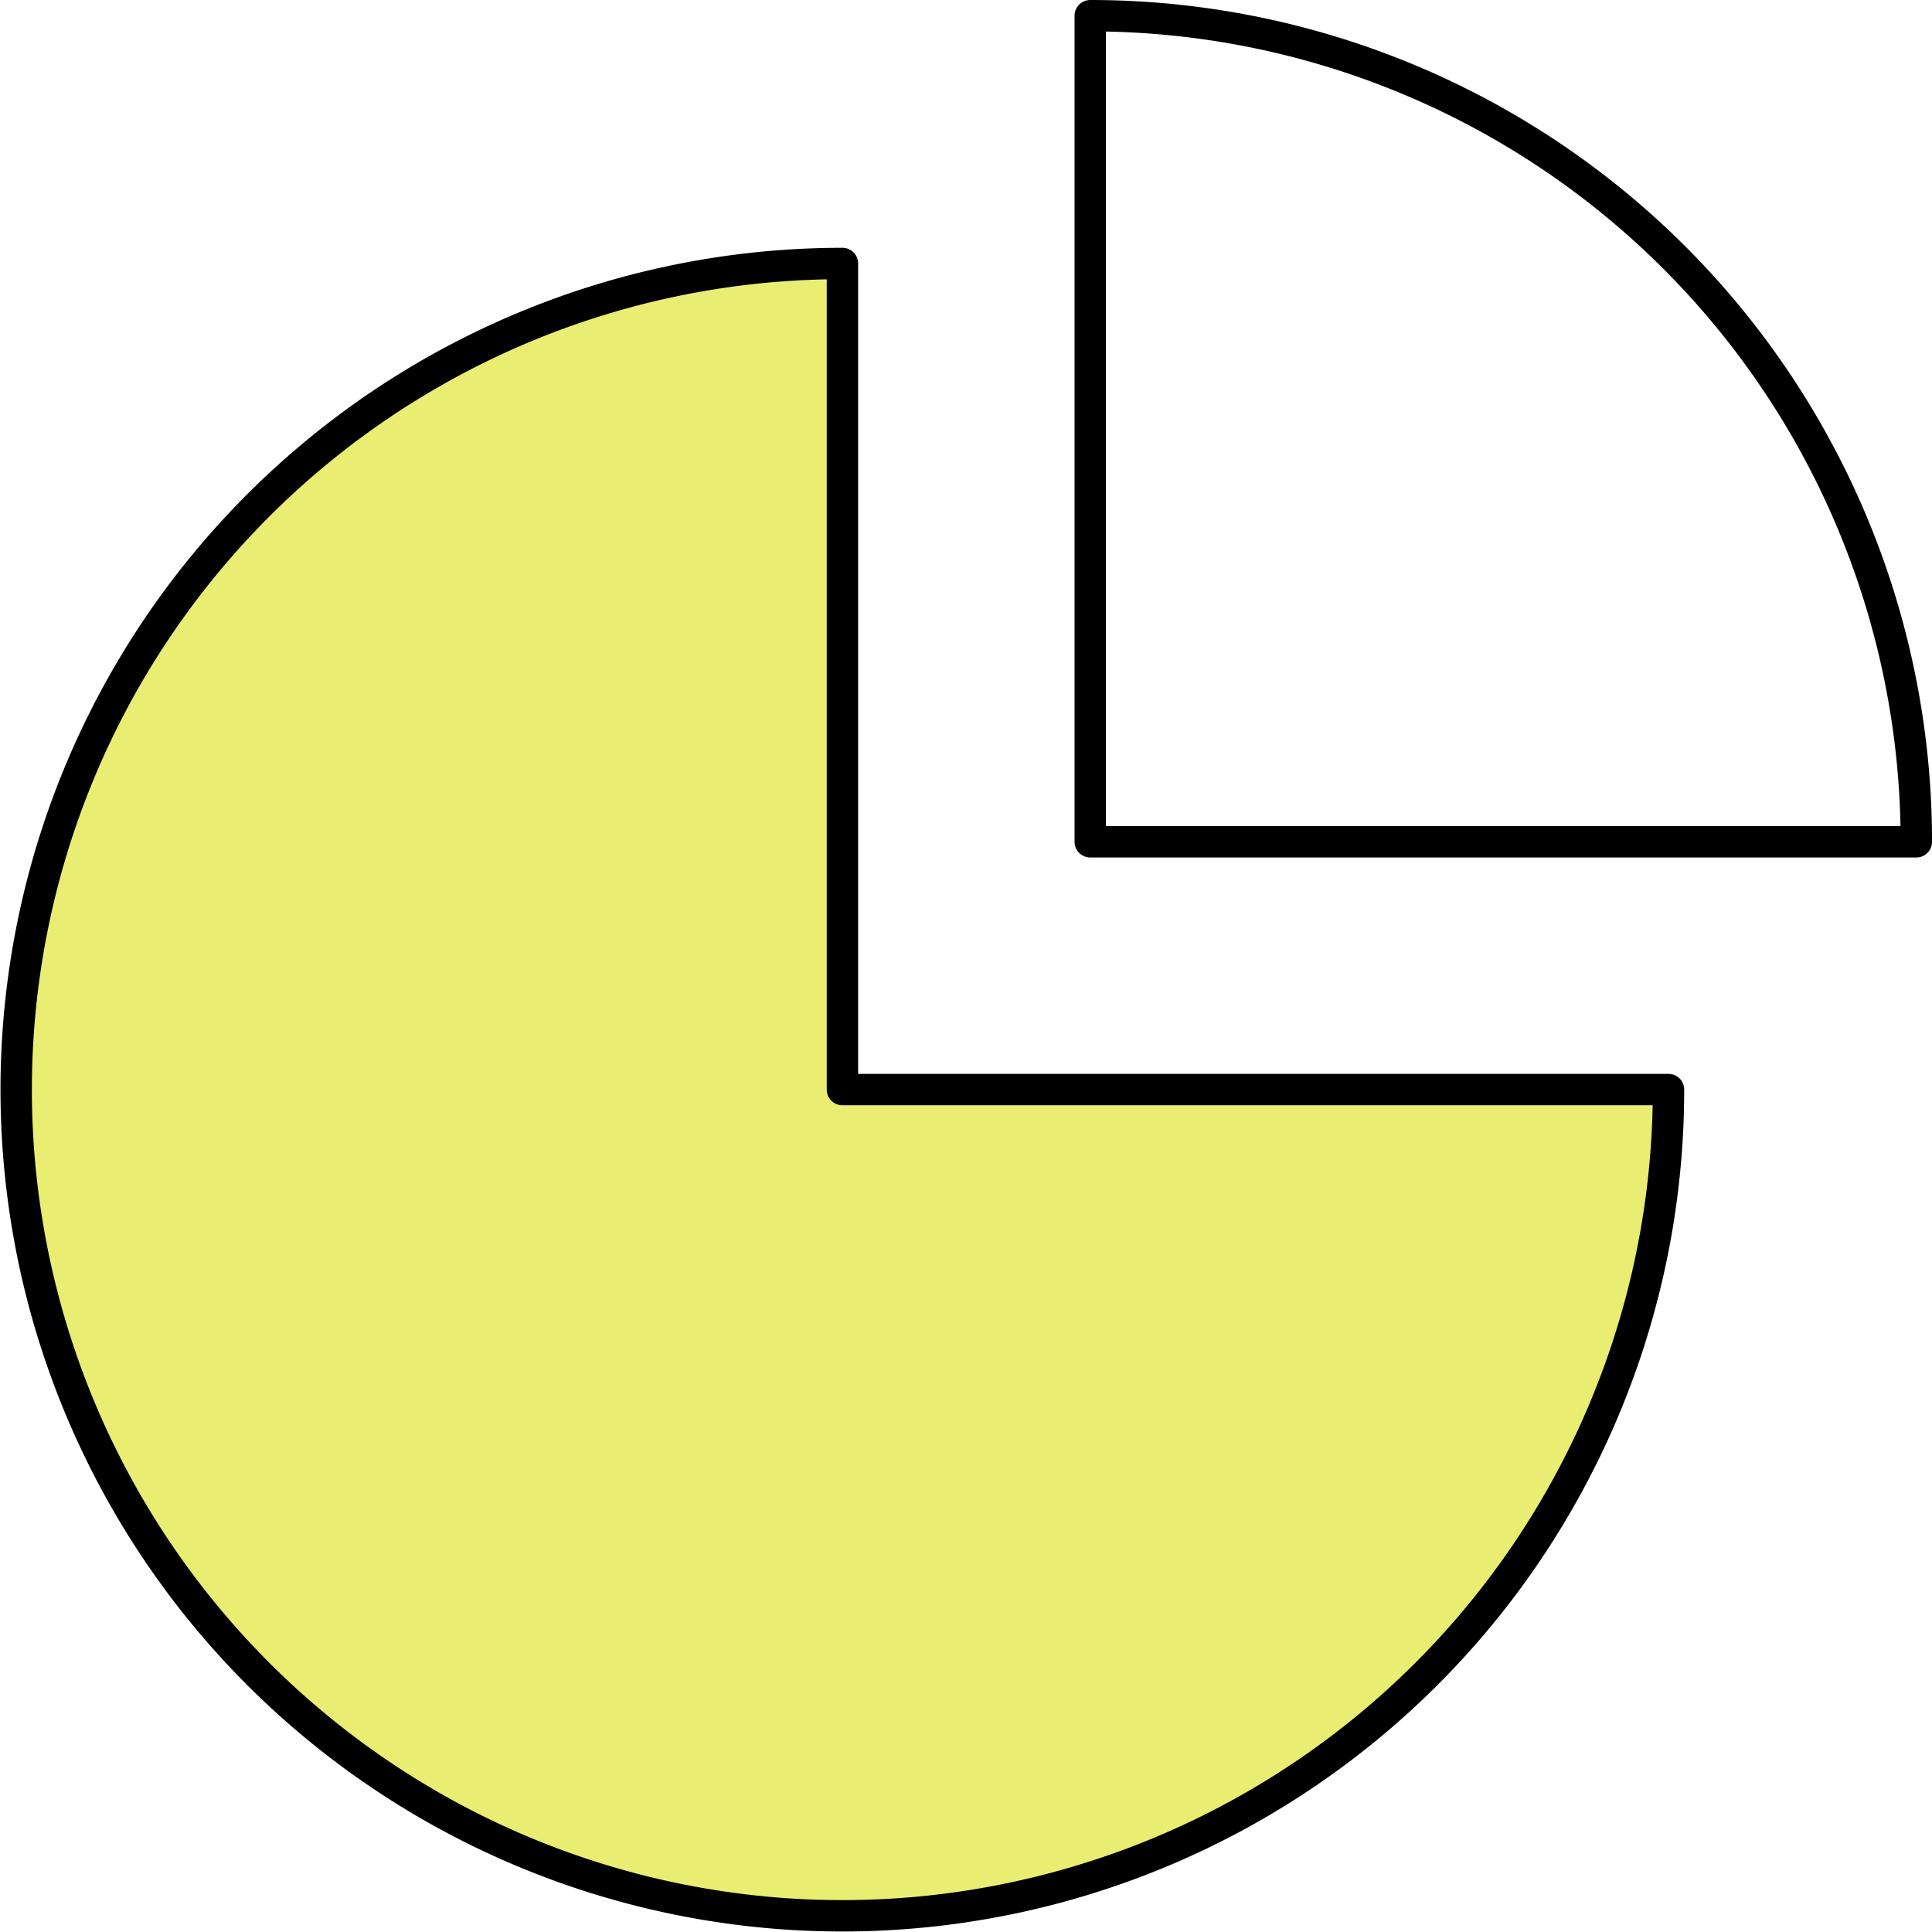 <svg xmlns="http://www.w3.org/2000/svg" width="61.553" height="61.553" viewBox="0 0 61.553 61.553">
  <g id="Group_466" data-name="Group 466" transform="translate(-5065.245 -4276.266)">
    <path id="Path_537" data-name="Path 537" d="M26.819,3.5A26.321,26.321,0,1,0,53.137,29.819H26.819Z" transform="translate(5065.266 4281.161)" fill="#e9ee73" stroke="#000" stroke-linecap="round" stroke-linejoin="round" stroke-width="1"/>
    <path id="Path_538" data-name="Path 538" d="M13.5,26.819H39.819A26.318,26.318,0,0,0,13.5.5Z" transform="translate(5086.48 4276.266)" fill="none" stroke="#000" stroke-linecap="round" stroke-linejoin="round" stroke-width="1"/>
  </g>
</svg>
